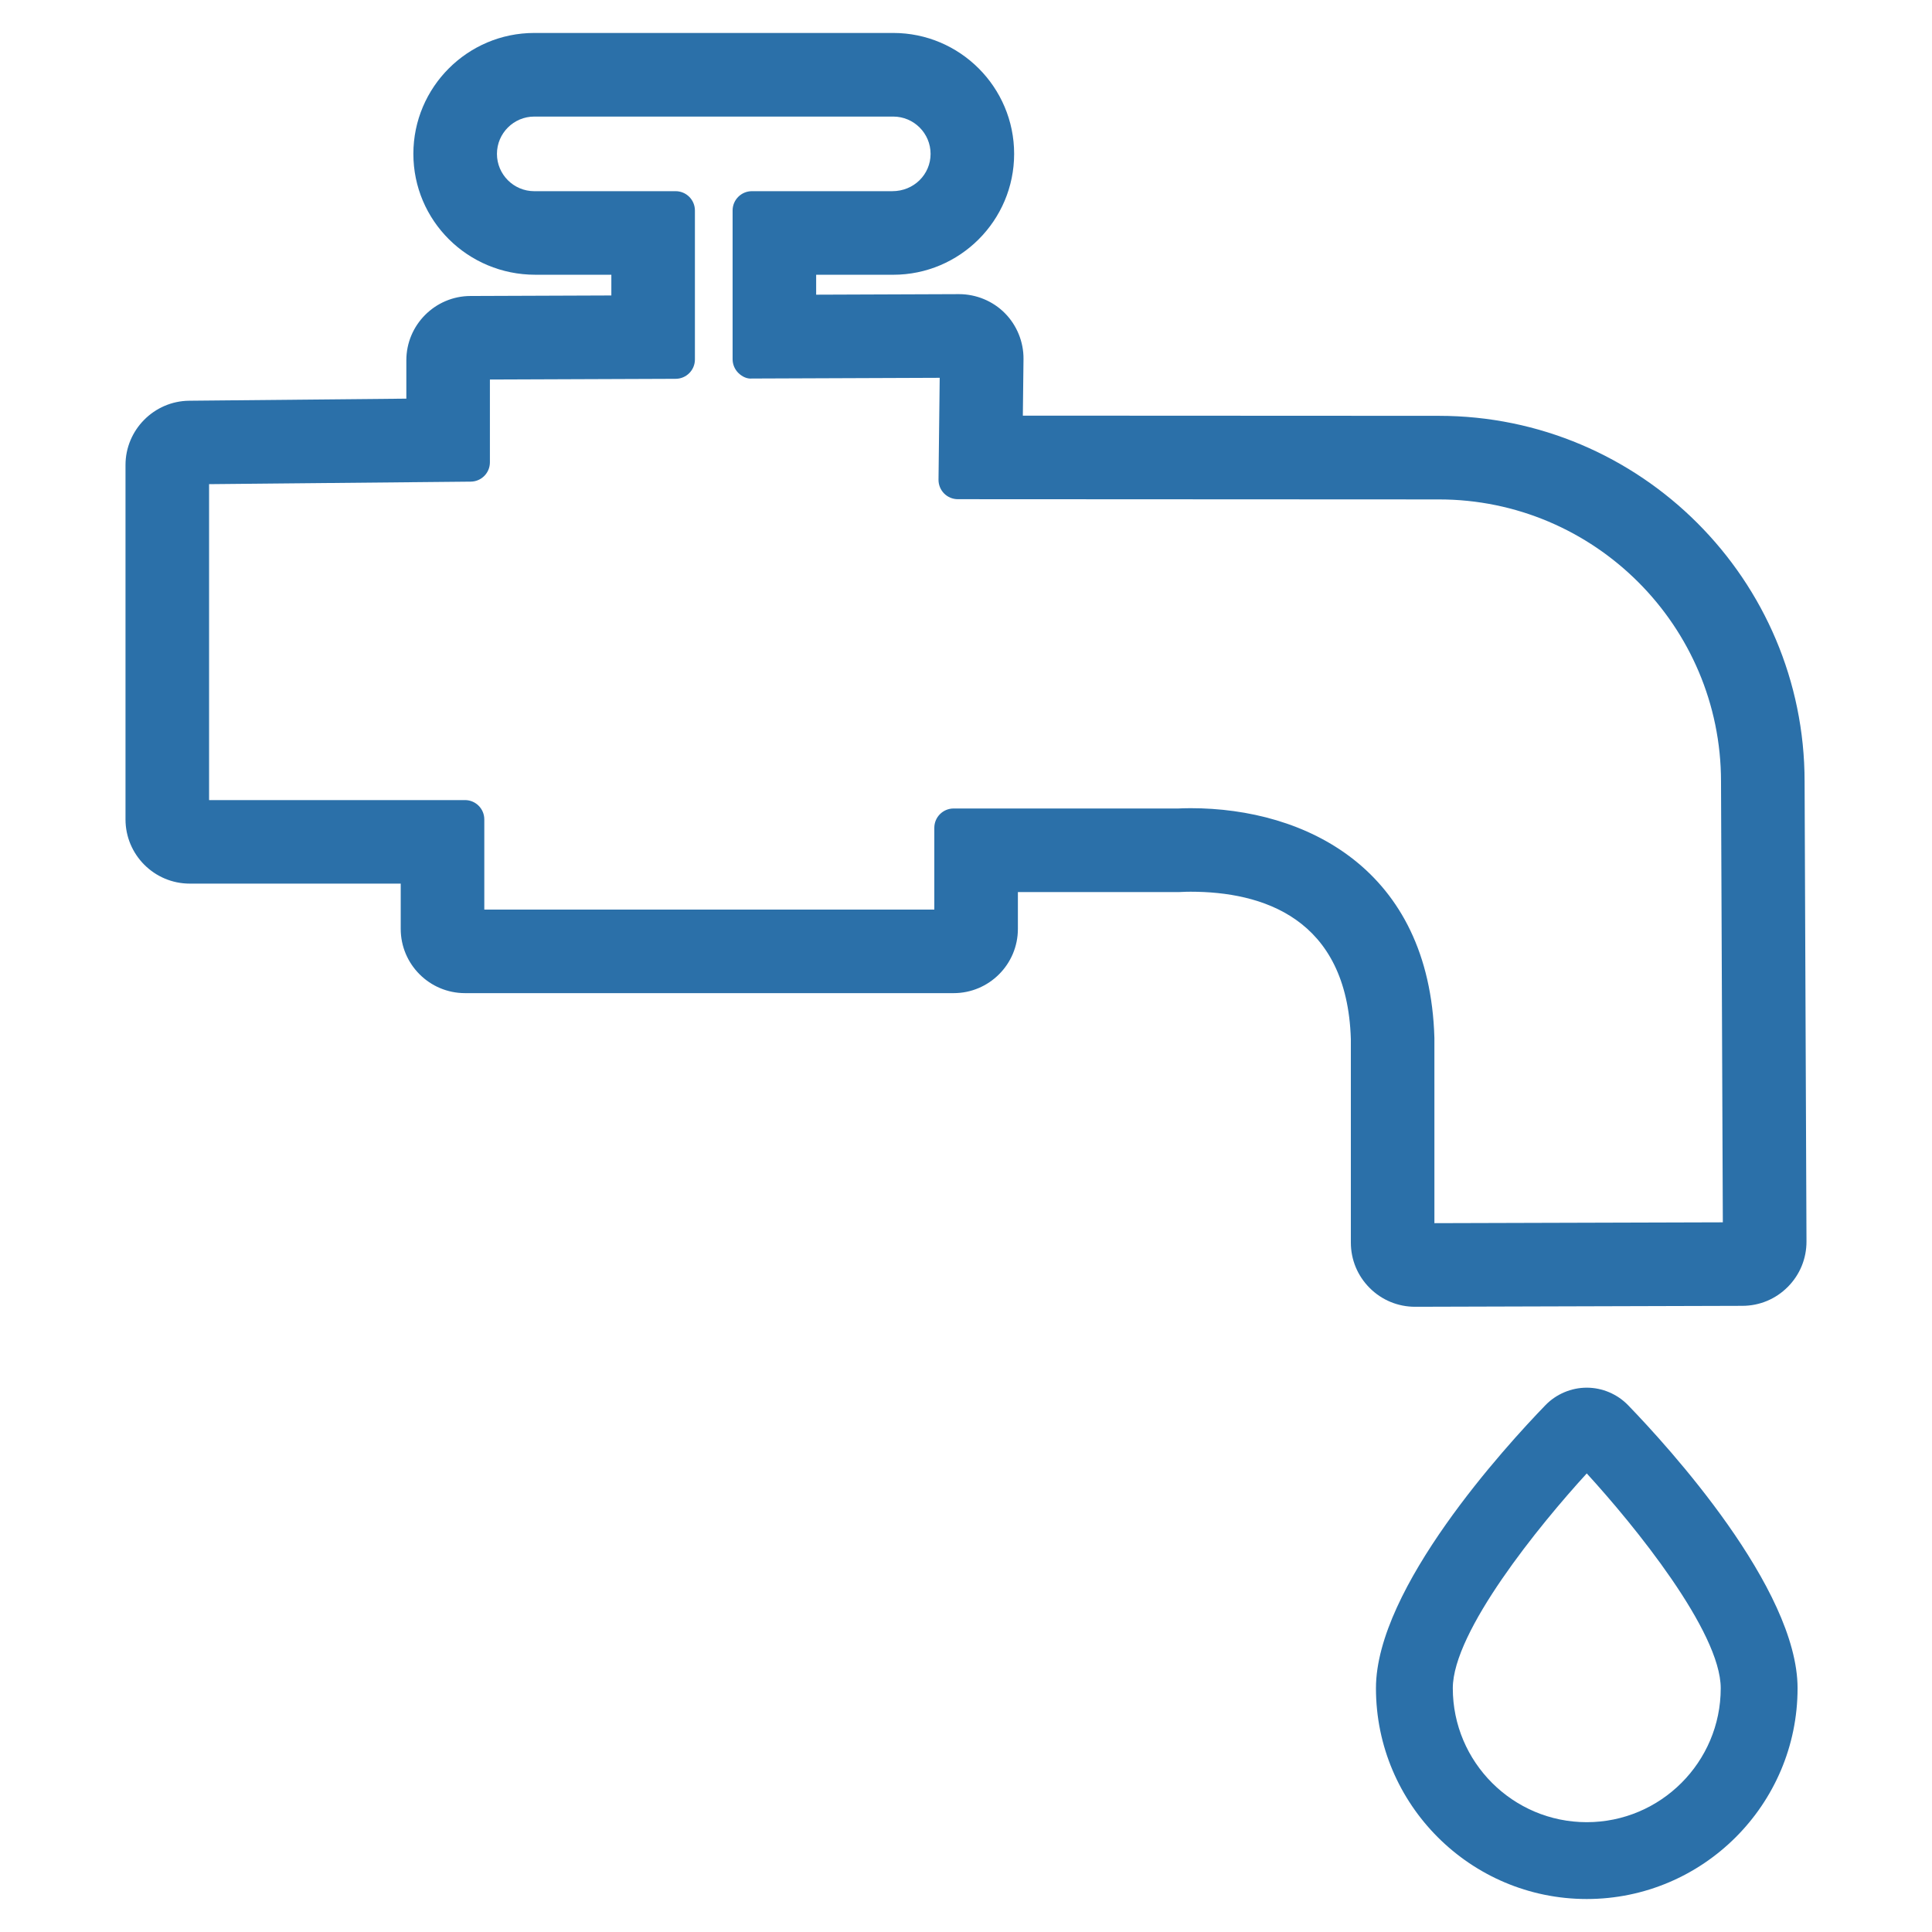 <?xml version="1.0" encoding="utf-8"?>
<!-- Generator: Adobe Illustrator 14.0.0, SVG Export Plug-In . SVG Version: 6.00 Build 43363)  -->
<!DOCTYPE svg PUBLIC "-//W3C//DTD SVG 1.1//EN" "http://www.w3.org/Graphics/SVG/1.1/DTD/svg11.dtd">
<svg version="1.1" id="Layer_2" xmlns="http://www.w3.org/2000/svg" xmlns:xlink="http://www.w3.org/1999/xlink" x="0px" y="0px"
	 width="150px" height="150px" viewBox="0 0 150 150" enable-background="new 0 0 150 150" xml:space="preserve">
<g>
	<path fill="#2B70A9" d="M123.195,107.739c-1.202,0-2.372,0.496-3.209,1.36c-3.086,3.188-13.157,14.196-13.157,21.974
		c0,9.024,7.342,16.366,16.366,16.366c9.025,0,16.368-7.342,16.368-16.366c0-7.775-10.072-18.785-13.159-21.974
		C125.567,108.235,124.397,107.739,123.195,107.739z M123.195,141.474c-5.734,0-10.4-4.666-10.4-10.4
		c0-4.408,6.735-12.675,10.4-16.677c3.666,4.002,10.402,12.269,10.402,16.677C133.598,136.808,128.932,141.474,123.195,141.474z"/>
	<path fill="#2B70A9" d="M109.879,101.458c0.001,0,0.003,0,0.004,0l25.397-0.073c1.334-0.003,2.587-0.526,3.527-1.474
		c0.939-0.946,1.454-2.202,1.448-3.533c0-0.154-0.028-6.867-0.06-14.433c-0.04-9.801-0.086-21.032-0.087-21.271
		c0-15.653-12.736-28.389-28.391-28.389l-32.304-0.015l0.051-4.387c0.016-1.327-0.513-2.629-1.447-3.57
		c-0.929-0.938-2.22-1.476-3.561-1.476l-11.09,0.042v-1.548l5.985,0.001c5.176,0,9.386-4.211,9.386-9.387
		c0-5.175-4.21-9.386-9.386-9.386H41.48c-5.176,0-9.386,4.211-9.386,9.386c0,5.176,4.209,9.386,9.467,9.386c0,0,0.001,0,0.002,0
		h5.902v1.609l-10.947,0.041c-2.74,0.011-4.97,2.249-4.97,4.989v2.981l-16.863,0.162c-2.725,0.026-4.941,2.264-4.941,4.988v27.515
		c0,2.751,2.238,4.988,4.989,4.988h16.379v3.515c0,2.751,2.238,4.988,4.989,4.988H74.04c2.75,0,4.989-2.237,4.989-4.988v-2.86
		h12.524c0.131,0,0.261-0.005,0.354-0.014c0.038-0.002,0.229-0.012,0.53-0.012c5.515,0,12.151,1.992,12.443,11.44V96.47
		c0,1.336,0.521,2.59,1.466,3.532c0.94,0.938,2.191,1.456,3.522,1.456H109.879z M36.101,62.118H16.233V37.59l20.318-0.196
		c0.823-0.008,1.485-0.677,1.485-1.5v-6.428l14.423-0.055c0.826-0.003,1.494-0.674,1.494-1.5V16.343c0-0.828-0.671-1.5-1.5-1.5
		L41.48,14.844c-1.598,0-2.897-1.3-2.897-2.897c0-1.597,1.3-2.896,2.897-2.896h27.873c1.598,0,2.897,1.3,2.897,2.896
		c0,1.598-1.299,2.896-2.967,2.896c0,0-0.001,0-0.002,0H58.379c-0.829,0-1.5,0.672-1.5,1.5v11.545c0,0.398,0.159,0.781,0.441,1.063
		c0.283,0.281,0.668,0.478,1.064,0.438l14.574-0.056l-0.092,7.907c-0.004,0.401,0.151,0.787,0.433,1.072s0.666,0.445,1.066,0.445
		c0,0,36.715,0.018,37.352,0.018c12.077,0,21.902,9.825,21.902,21.902c0,0.226,0.112,27.384,0.141,34.224l-22.393,0.065
		l-0.001-14.385c-0.378-13.149-10.026-17.834-18.931-17.834c-0.479,0-0.805,0.017-0.936,0.024H74.04c-0.829,0-1.5,0.672-1.5,1.5
		v6.35H37.601v-7.003C37.601,62.789,36.93,62.118,36.101,62.118z"/>
</g>
</svg>
